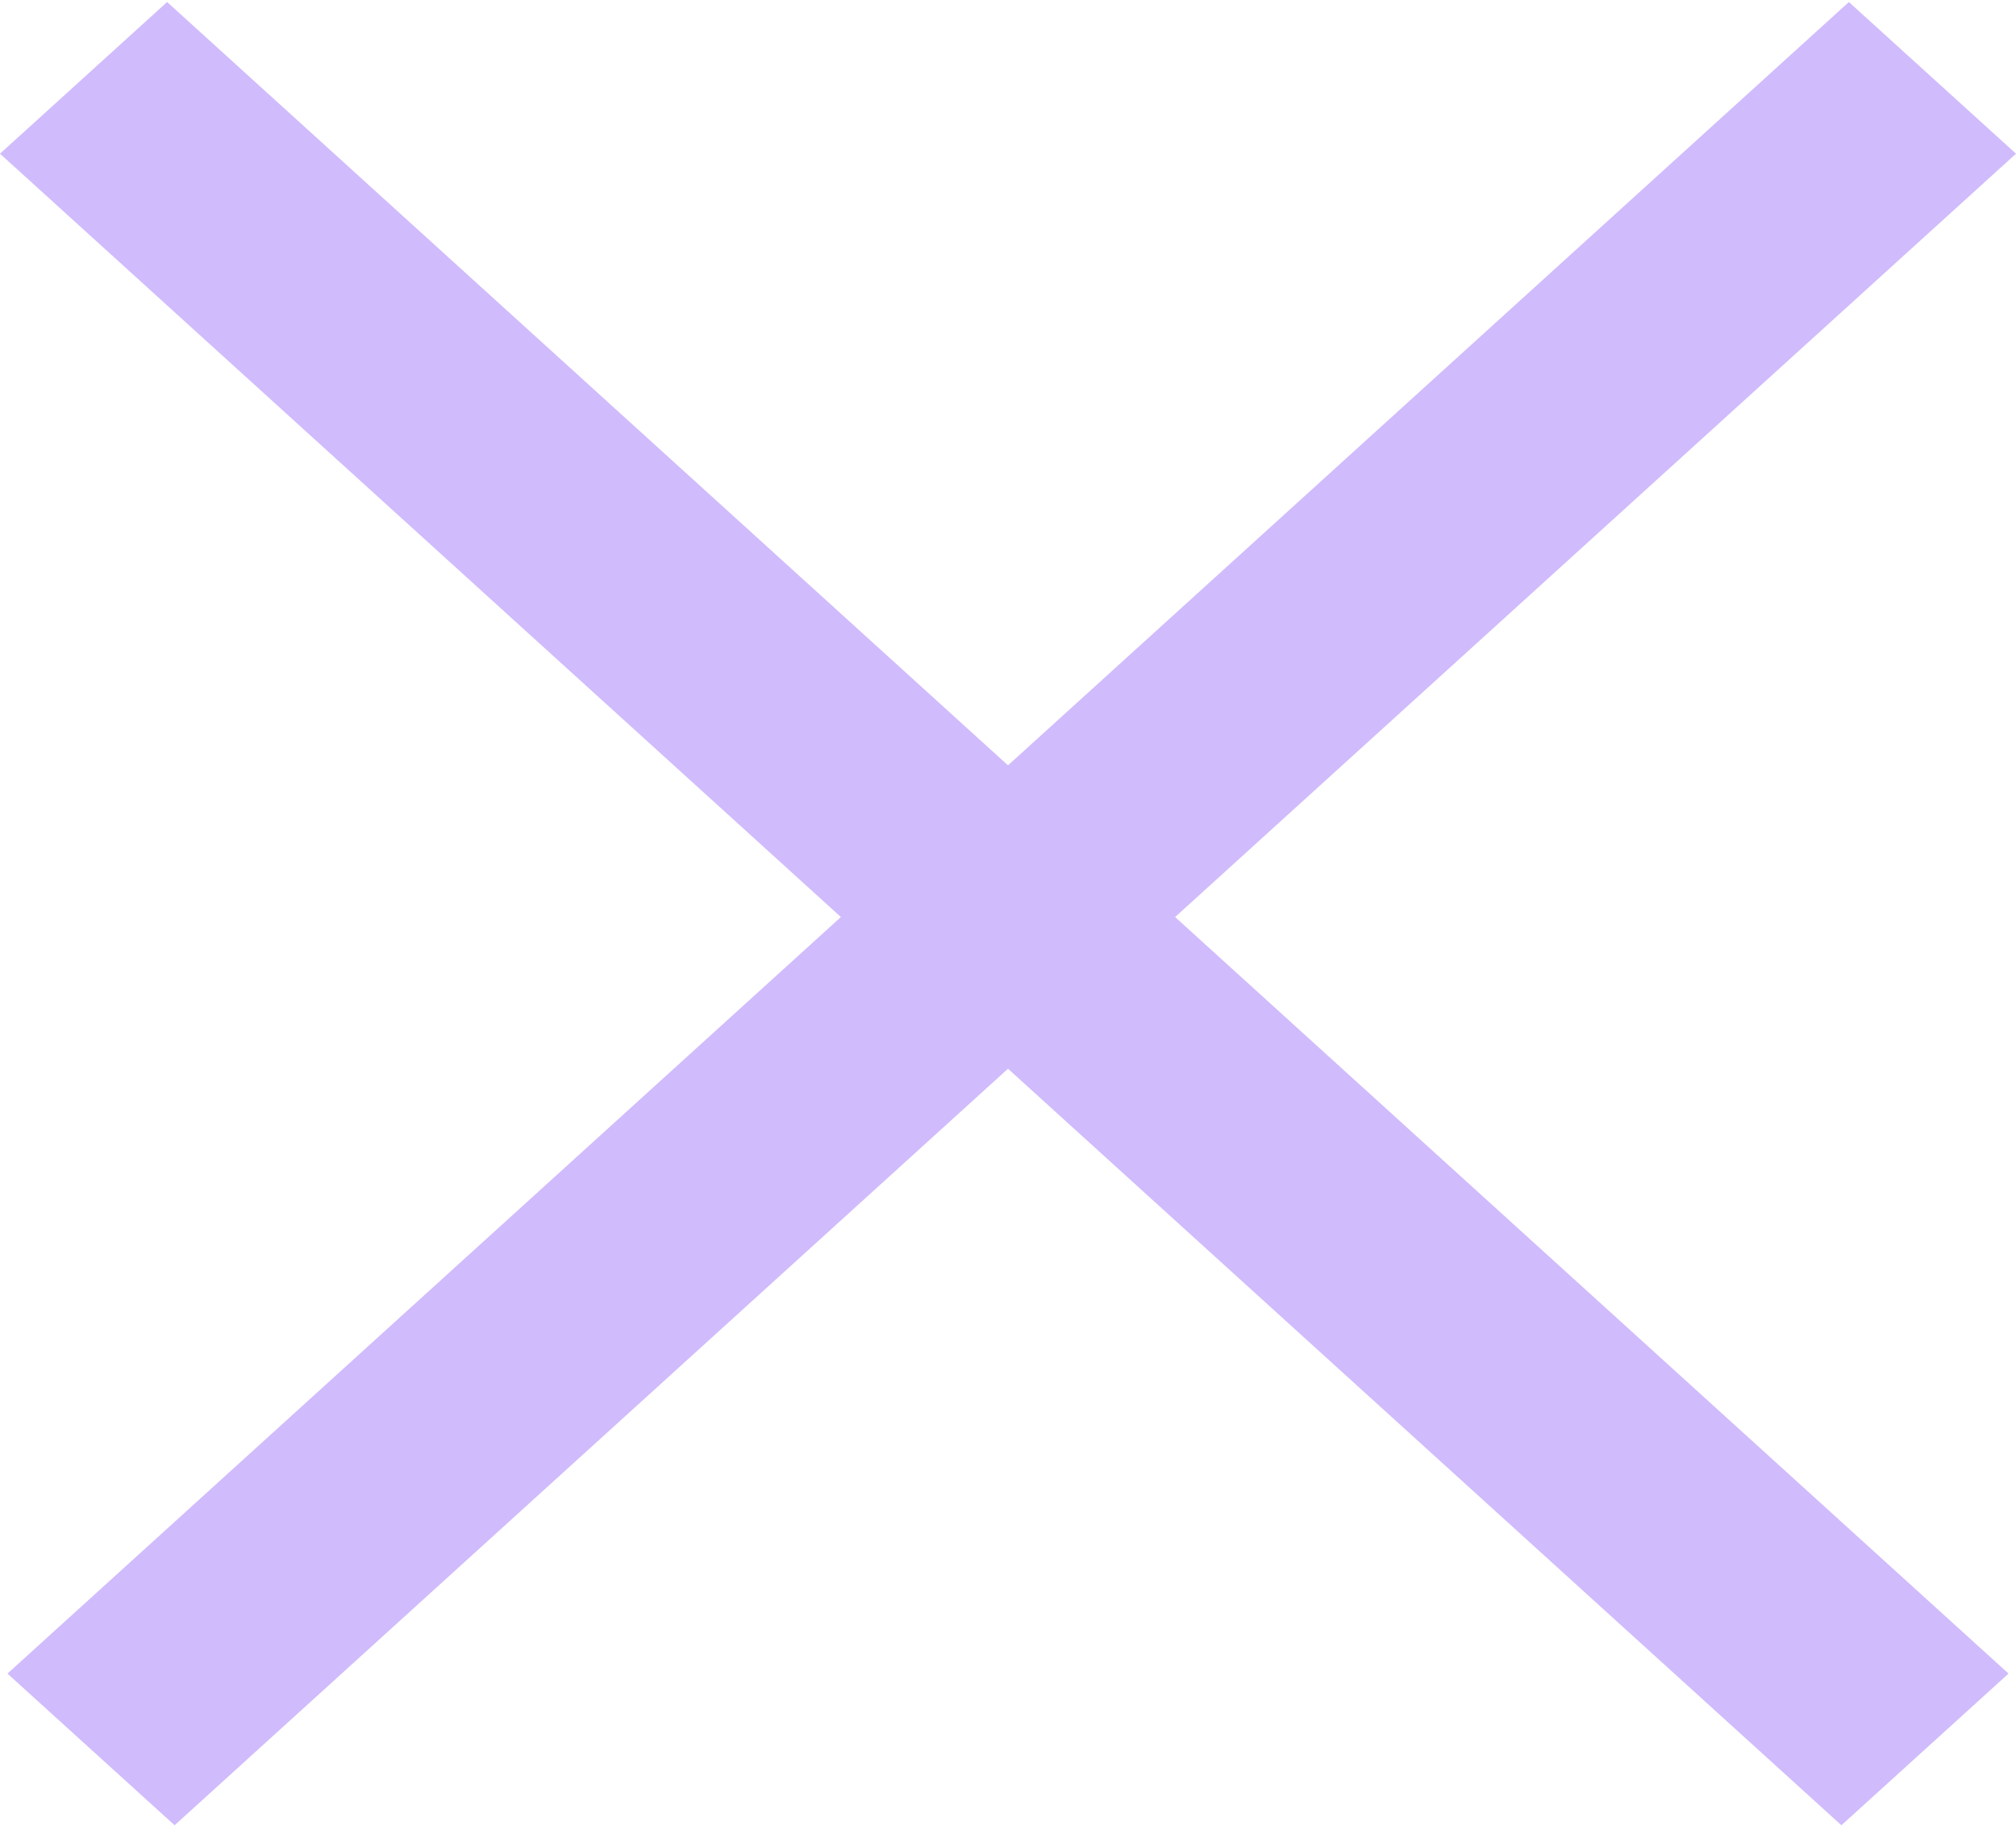 <svg width="188" height="171" viewBox="0 0 188 171" fill="none" xmlns="http://www.w3.org/2000/svg">
<g clip-path="url(#clip0_4743_1866)">
<path d="M188 14.331L16.282 170.189L0.697 156.048L172.415 0.189L188 14.331Z" fill="#D0BBFD"/>
<path d="M171.718 170.189L0 14.331L15.585 0.189L187.303 156.048L171.718 170.189Z" fill="#D0BBFD"/>
</g>
<defs>
<clipPath id="clip0_4743_1866">
<rect width="188" height="170" fill="white" transform="translate(0 0.189)"/>
</clipPath>
</defs>
</svg>
